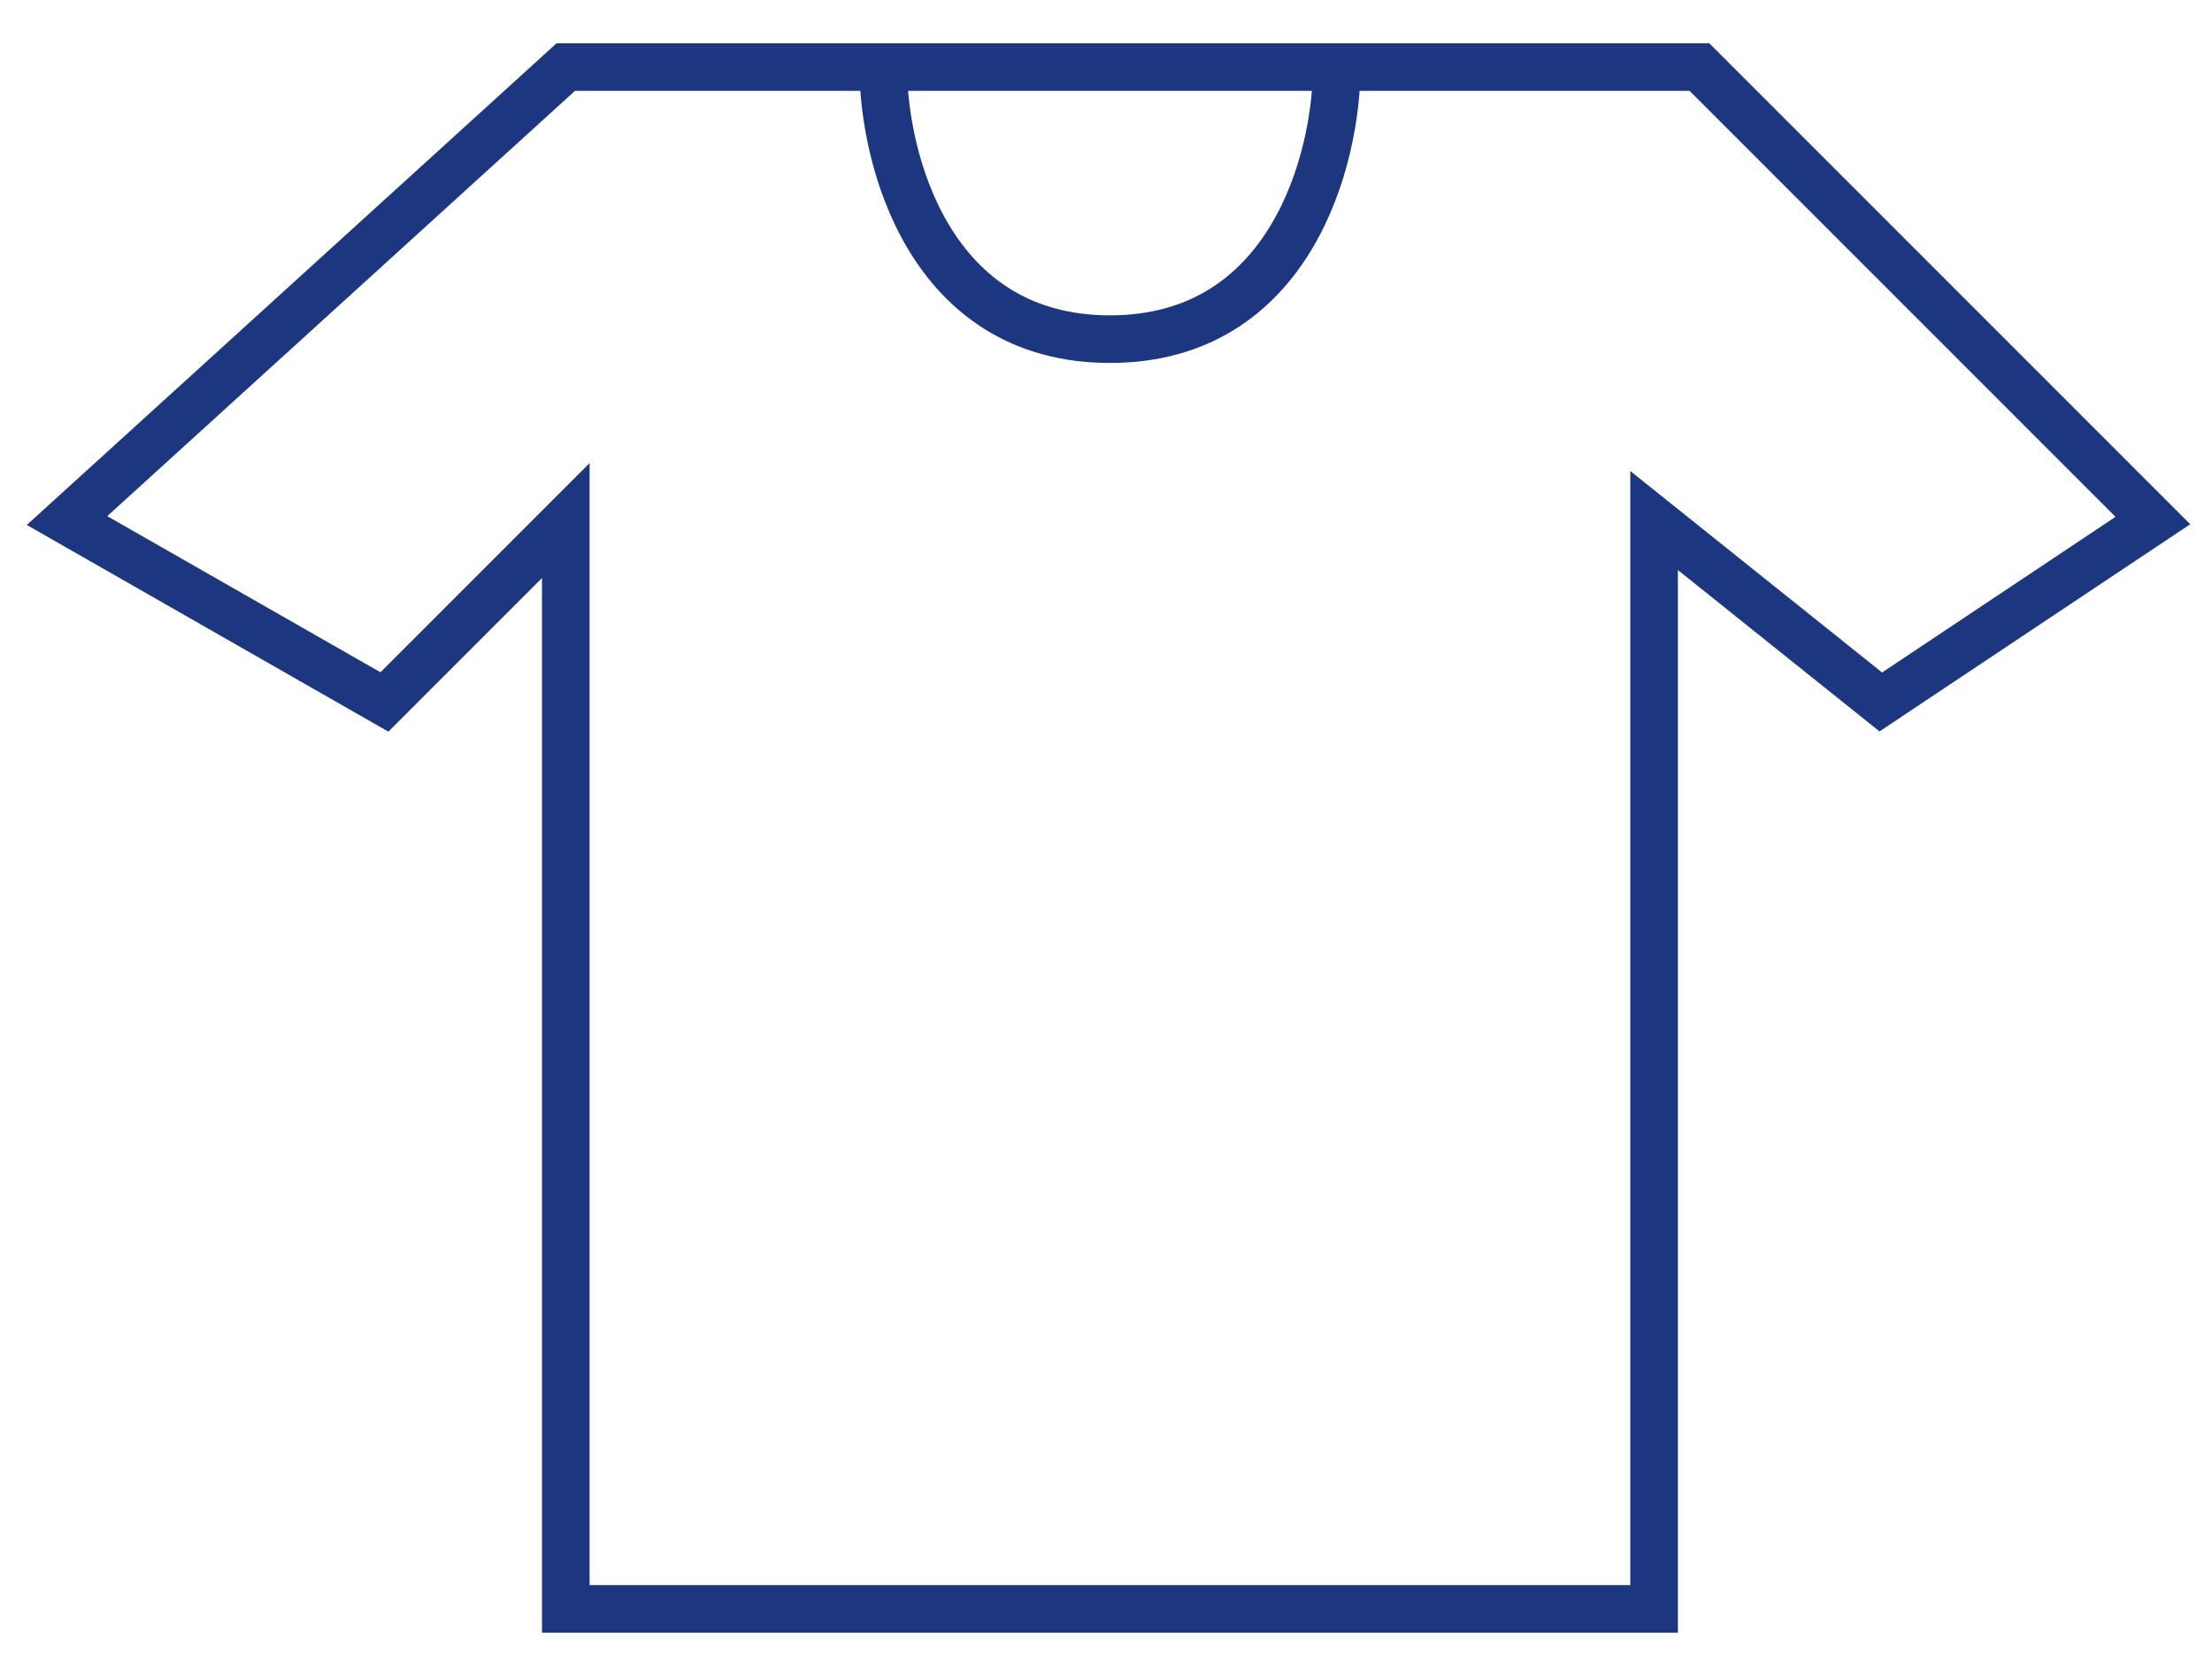 <?xml version="1.0" encoding="UTF-8"?> <svg xmlns="http://www.w3.org/2000/svg" width="33" height="25" viewBox="0 0 33 25" fill="none"><path d="M8.441 24H24.677V7.765L28.059 10.471L32.118 7.765L25.353 1H8.441L1 7.765L5.735 10.471L8.441 7.765V24Z" stroke="#1C3680" stroke-width="0.71"></path><path d="M13.177 1C13.177 2.353 13.853 5.059 16.559 5.059C19.265 5.059 19.942 2.353 19.942 1" stroke="#1C3680" stroke-width="0.71"></path></svg> 